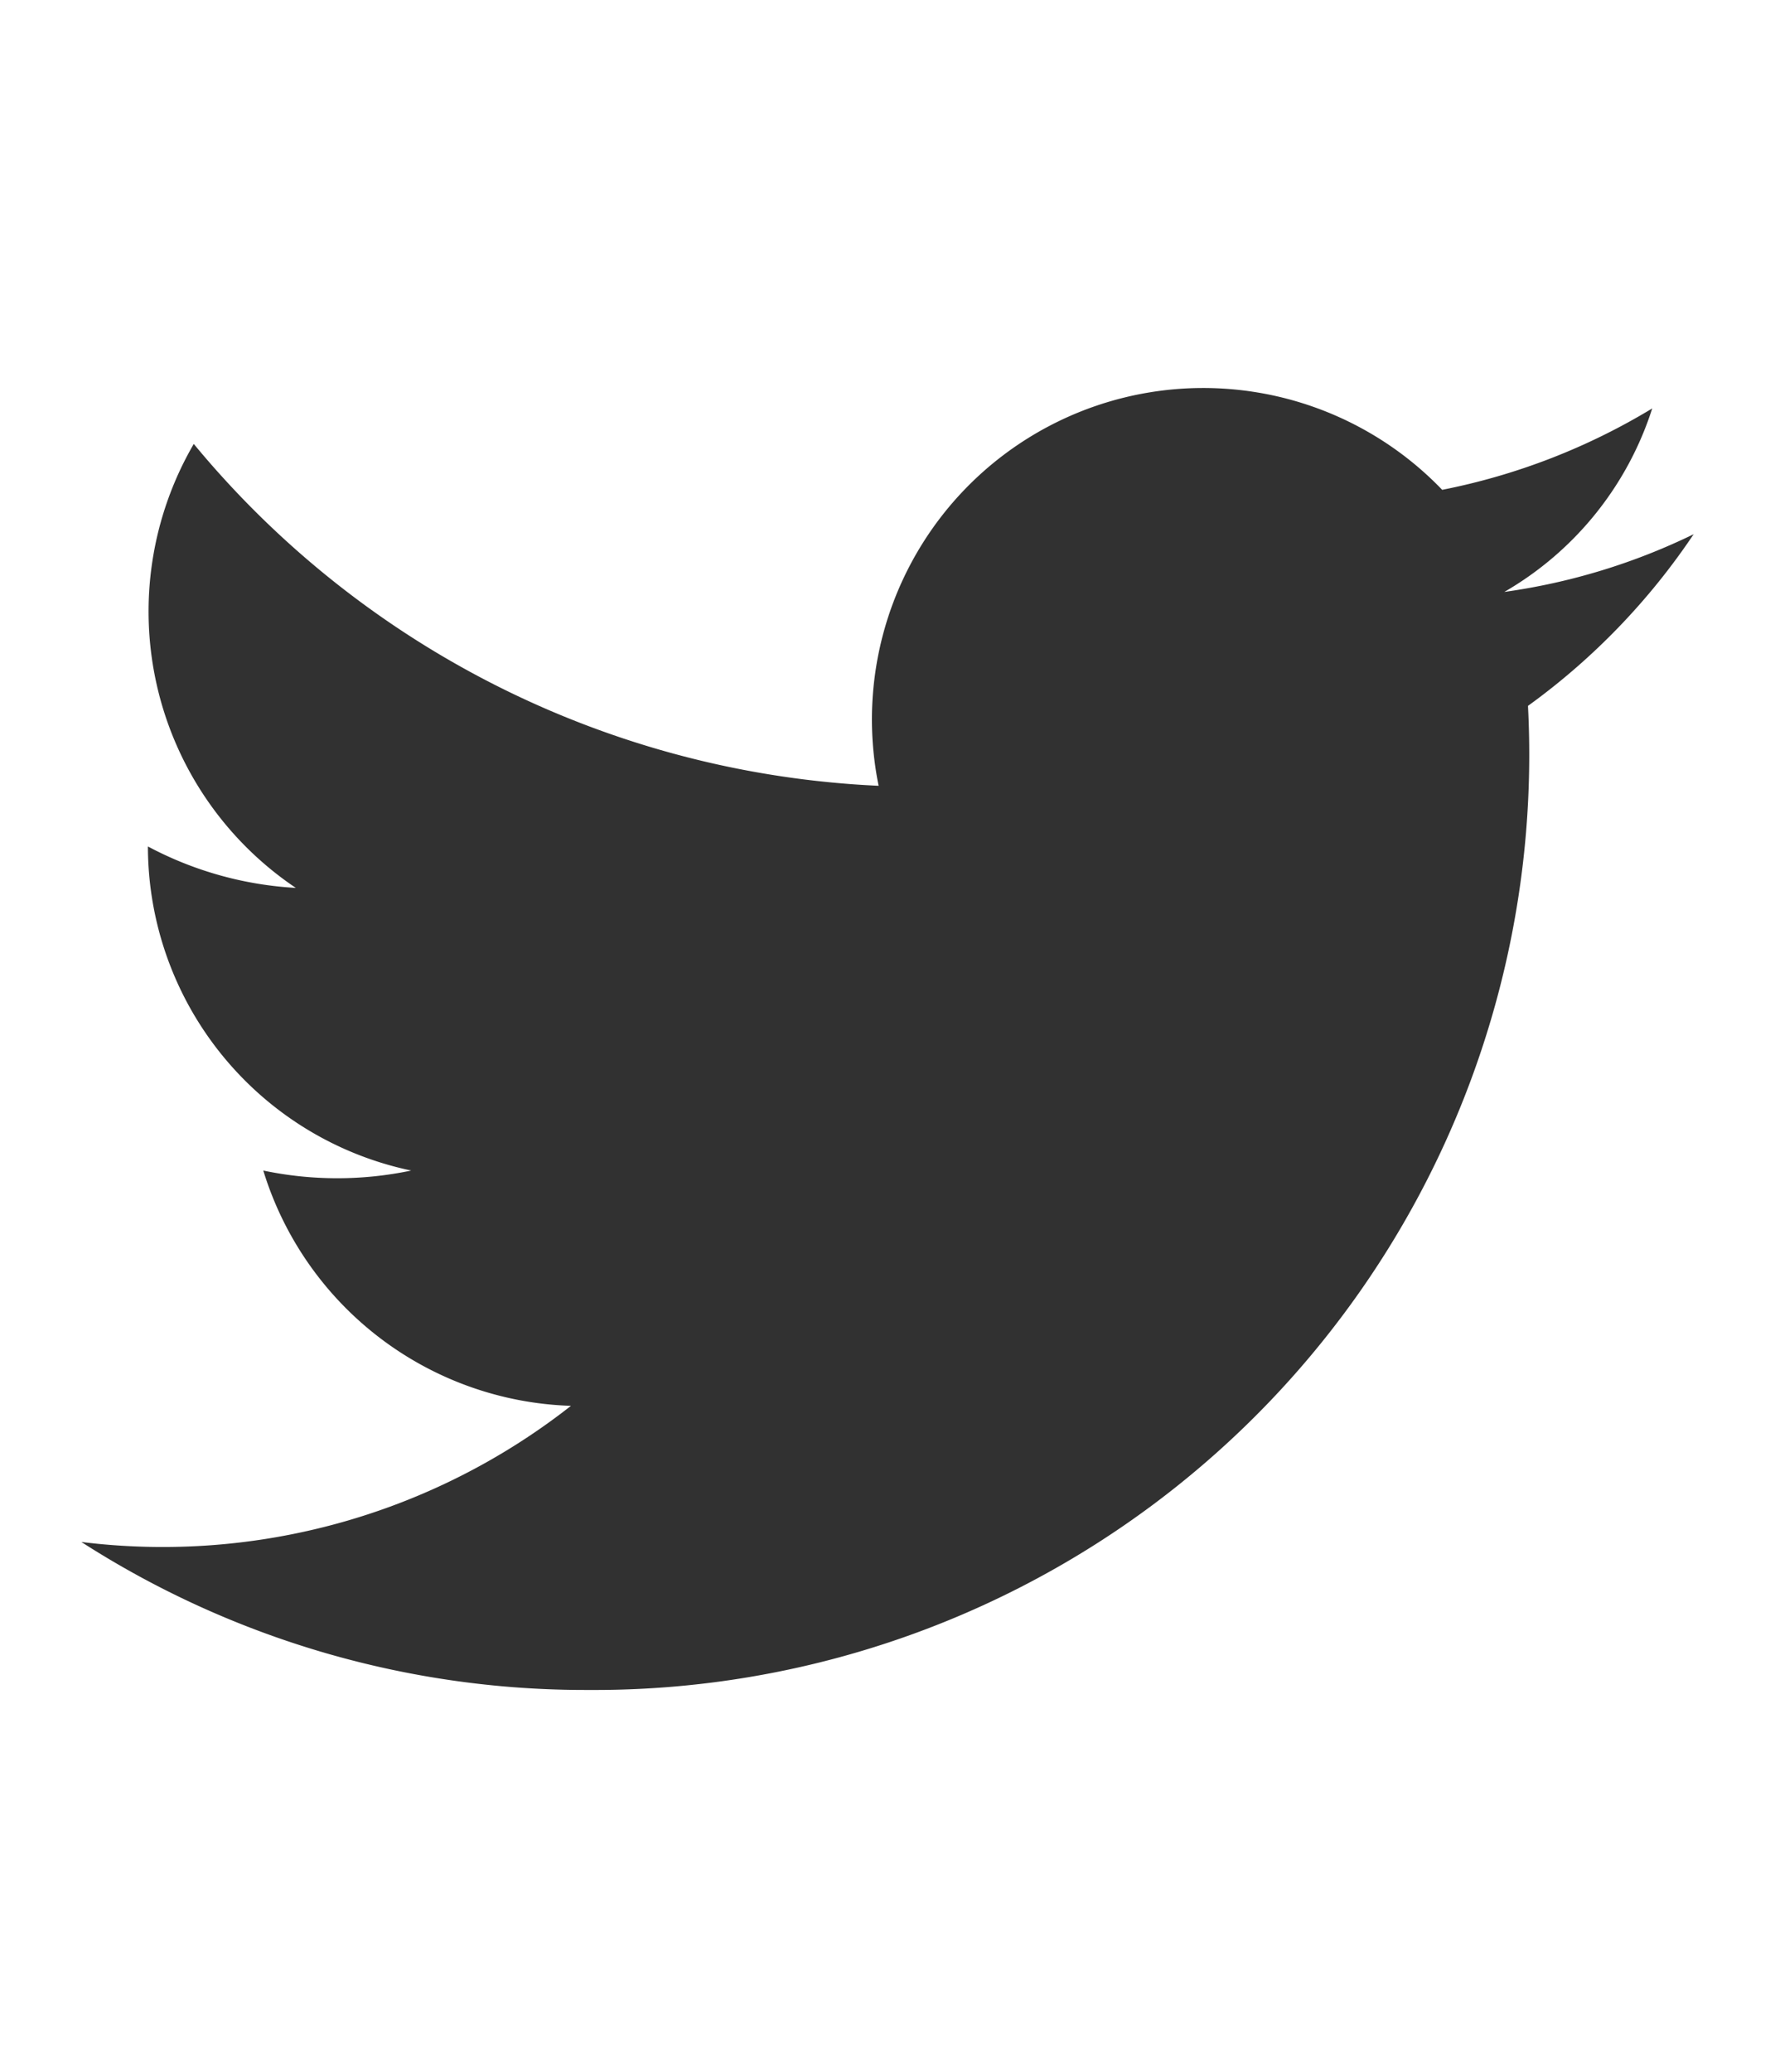 <svg id="Layer_1" data-name="Layer 1" xmlns="http://www.w3.org/2000/svg" viewBox="0 0 12 14"><defs><style>.cls-1{fill:#313131;}</style></defs><path class="cls-1" d="M.55,10.42a6.3,6.3,0,0,0,3.43,1,6.32,6.32,0,0,0,6.35-6.65,4.57,4.57,0,0,0,1.12-1.16A4.26,4.26,0,0,1,10.17,4a2.21,2.21,0,0,0,1-1.24,4.37,4.37,0,0,1-1.42.55,2.24,2.24,0,0,0-3.81,2A6.38,6.38,0,0,1,1.31,3,2.25,2.25,0,0,0,2,6a2.41,2.41,0,0,1-1-.28A2.24,2.24,0,0,0,2.78,7.91a2.43,2.43,0,0,1-1,0A2.25,2.25,0,0,0,3.86,9.5,4.47,4.47,0,0,1,.55,10.42Z"/></svg>